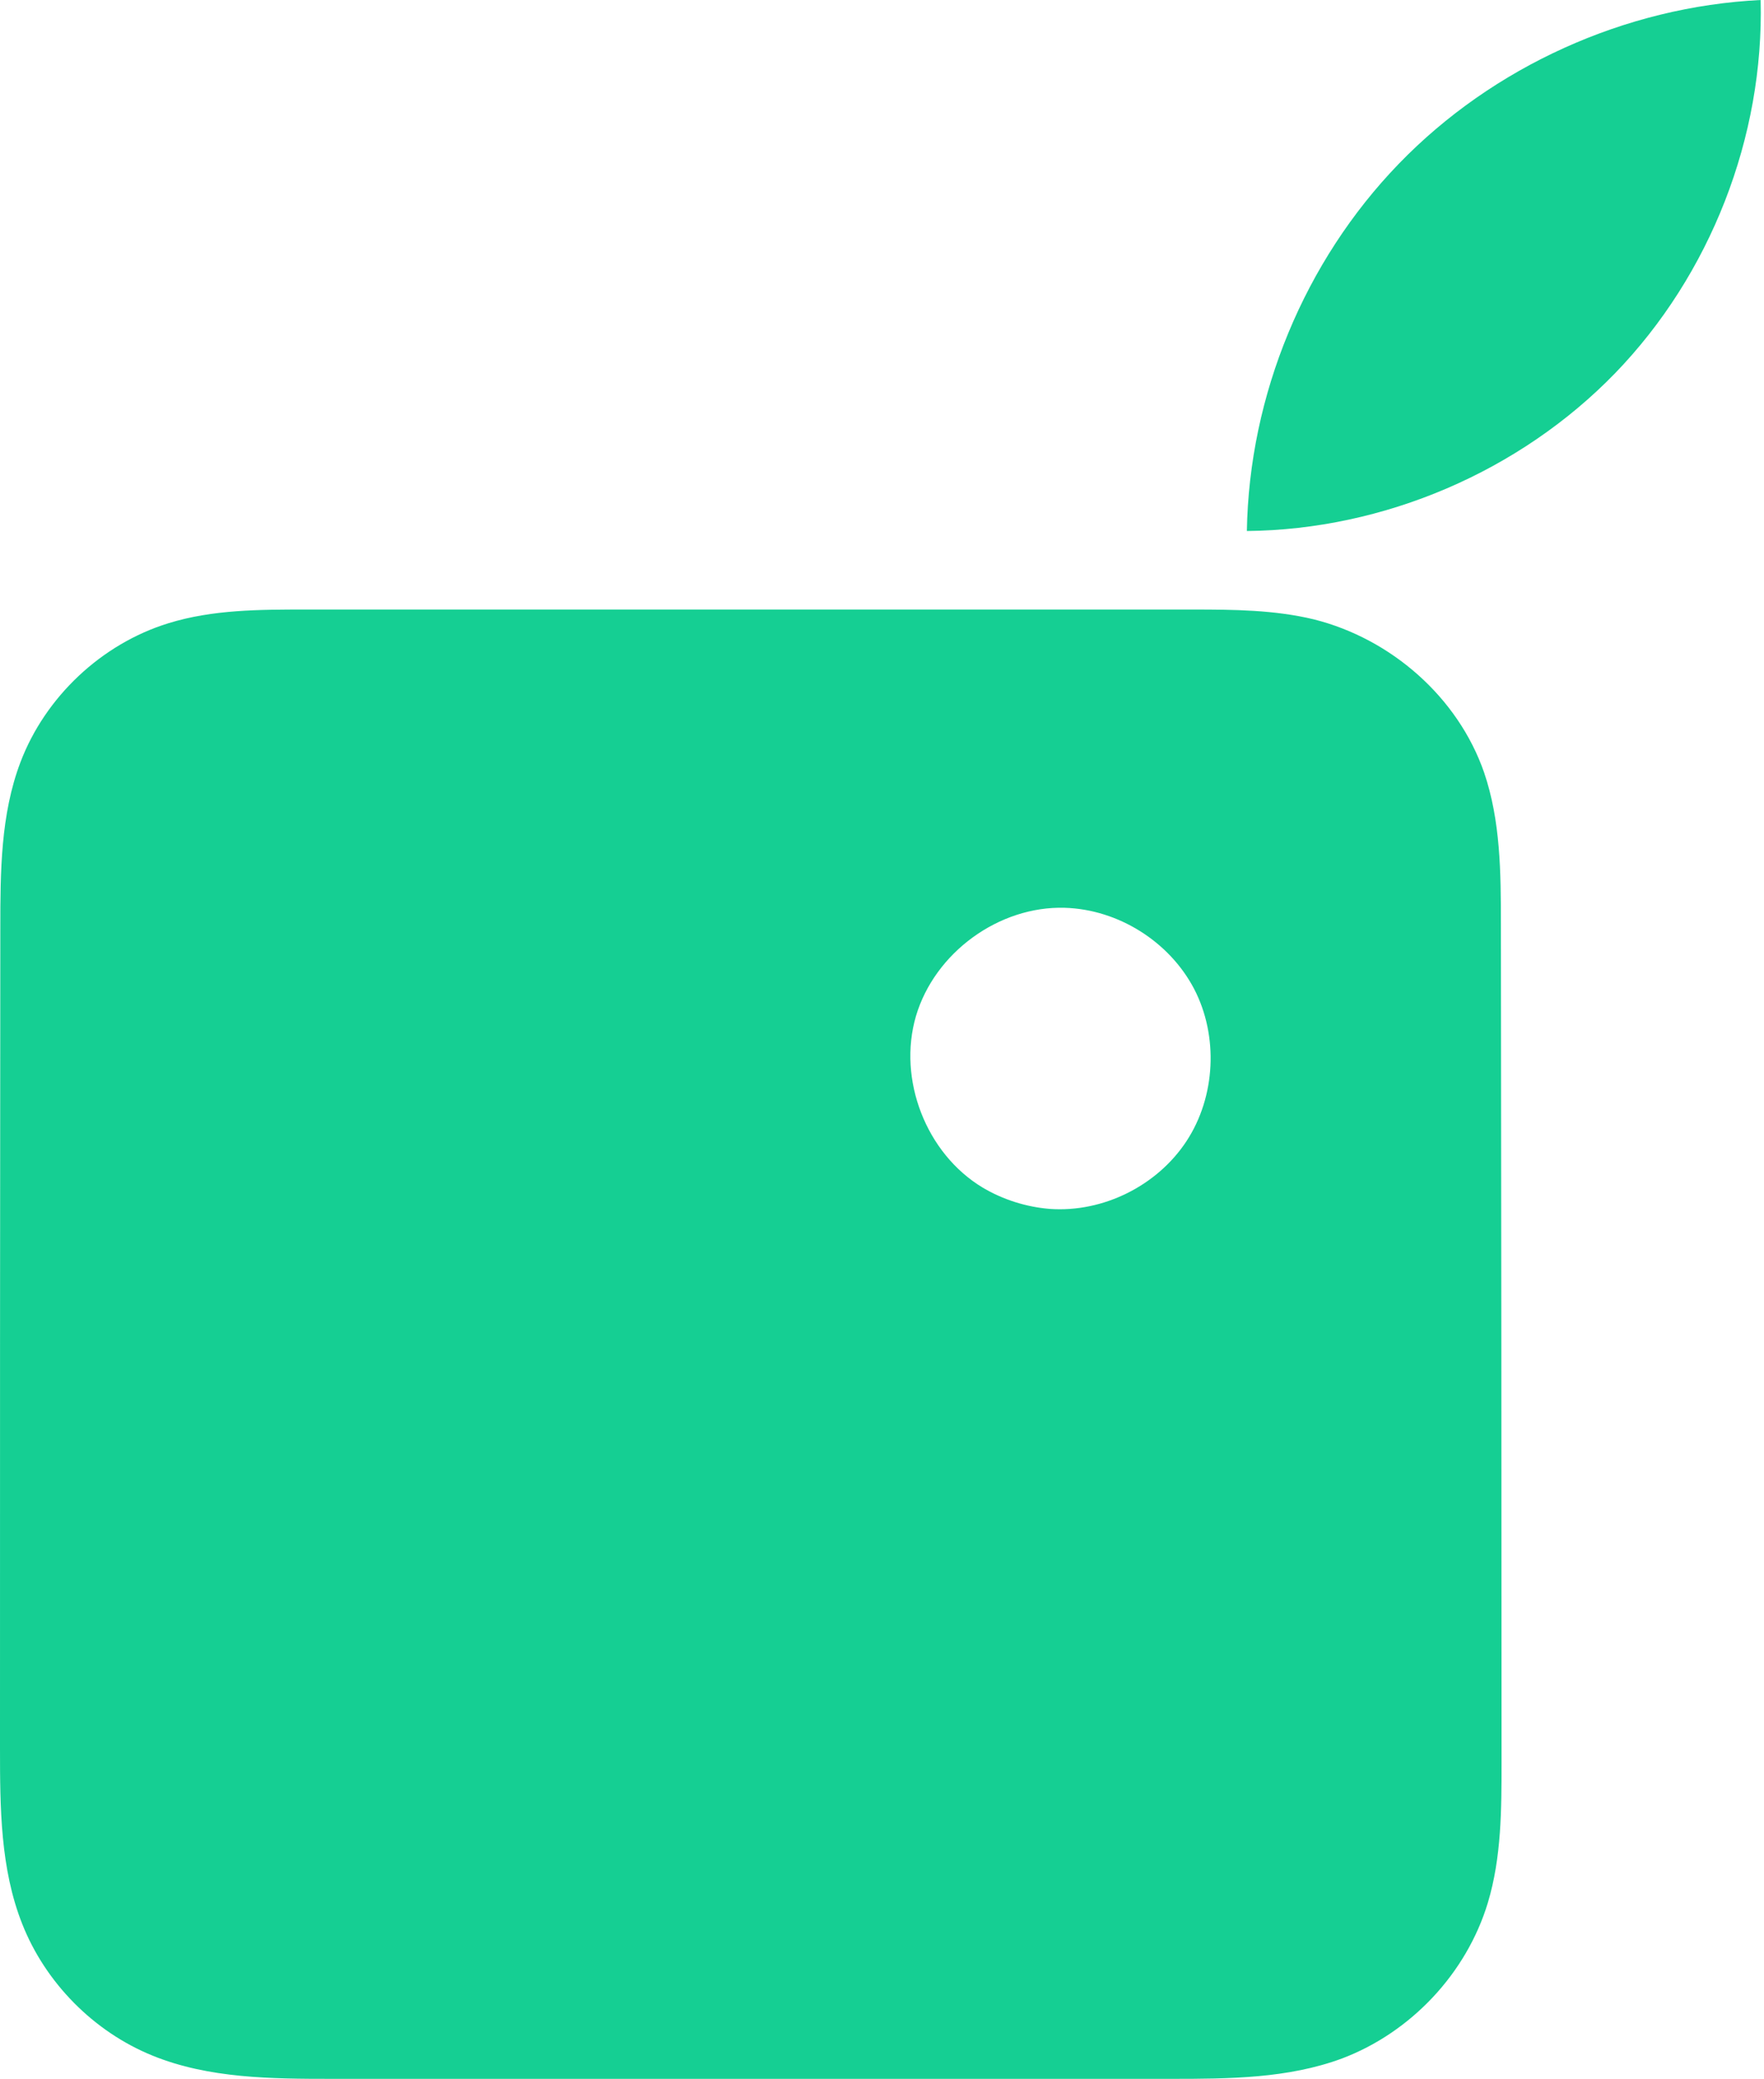 <svg version="1.1" id="Contours" xmlns="http://www.w3.org/2000/svg" xmlns:xlink="http://www.w3.org/1999/xlink" x="0px" y="0px" width="554.858px" height="653.808px" viewBox="0 0 554.858 653.808" xml:space="preserve" stroke="#15cf93" fill="none" stroke-linecap="round" stroke-linejoin="round" data-originalstrokecolor="#000000" transform="rotate(0) scale(1, 1)">
<desc xmlns:shape="http://adobe.com/products/shape">
</desc>
<path d="M48.0 646.5 C29.5 639.0 14.3 623.6 7.0 605.1 C0.1 587.7 0.0 568.5 0.0 549.8 C0.0 463.8 0.0 377.8 0.1 291.8 C0.1 274.2 0.2 256.2 6.4 239.8 C14.2 219.2 31.9 202.5 53.0 196.0 C66.9 191.7 81.7 191.7 96.2 191.7 C189.2 191.7 282.2 191.7 375.2 191.7 C388.0 191.7 400.9 191.8 413.3 194.8 C437.6 200.9 458.6 219.3 466.8 242.9 C472.0 258.1 472.1 274.5 472.1 290.6 C472.2 378.5 472.3 466.3 472.3 554.2 C472.3 569.0 472.3 584.1 468.0 598.4 C461.3 620.6 443.8 639.2 422.1 647.4 C405.1 653.7 386.6 653.8 368.4 653.8 C280.5 653.8 192.5 653.8 104.6 653.8 C85.4 653.8 65.7 653.7 48.0 646.5 M309.1 373.5 C315.5 377.3 322.8 379.6 330.2 380.2 C347.0 381.4 364.0 372.9 373.2 358.9 C382.4 344.9 383.3 325.8 375.6 311.0 C367.8 296.1 351.7 286.0 334.9 285.5 C314.2 284.9 294.0 299.6 288.1 319.6 C282.3 339.5 291.3 362.8 309.1 373.5 " fill="#15cf93" stroke="none"/>
<path d="M392.2 167.0 C392.9 124.3 410.3 82.2 440.0 51.5 C469.6 20.9 511.2 2.1 553.8 0.0 C554.9 43.1 538.0 86.4 508.0 117.4 C478.0 148.3 435.3 166.6 392.2 167.0 " fill="#15cf93" stroke="none"/>

</svg>